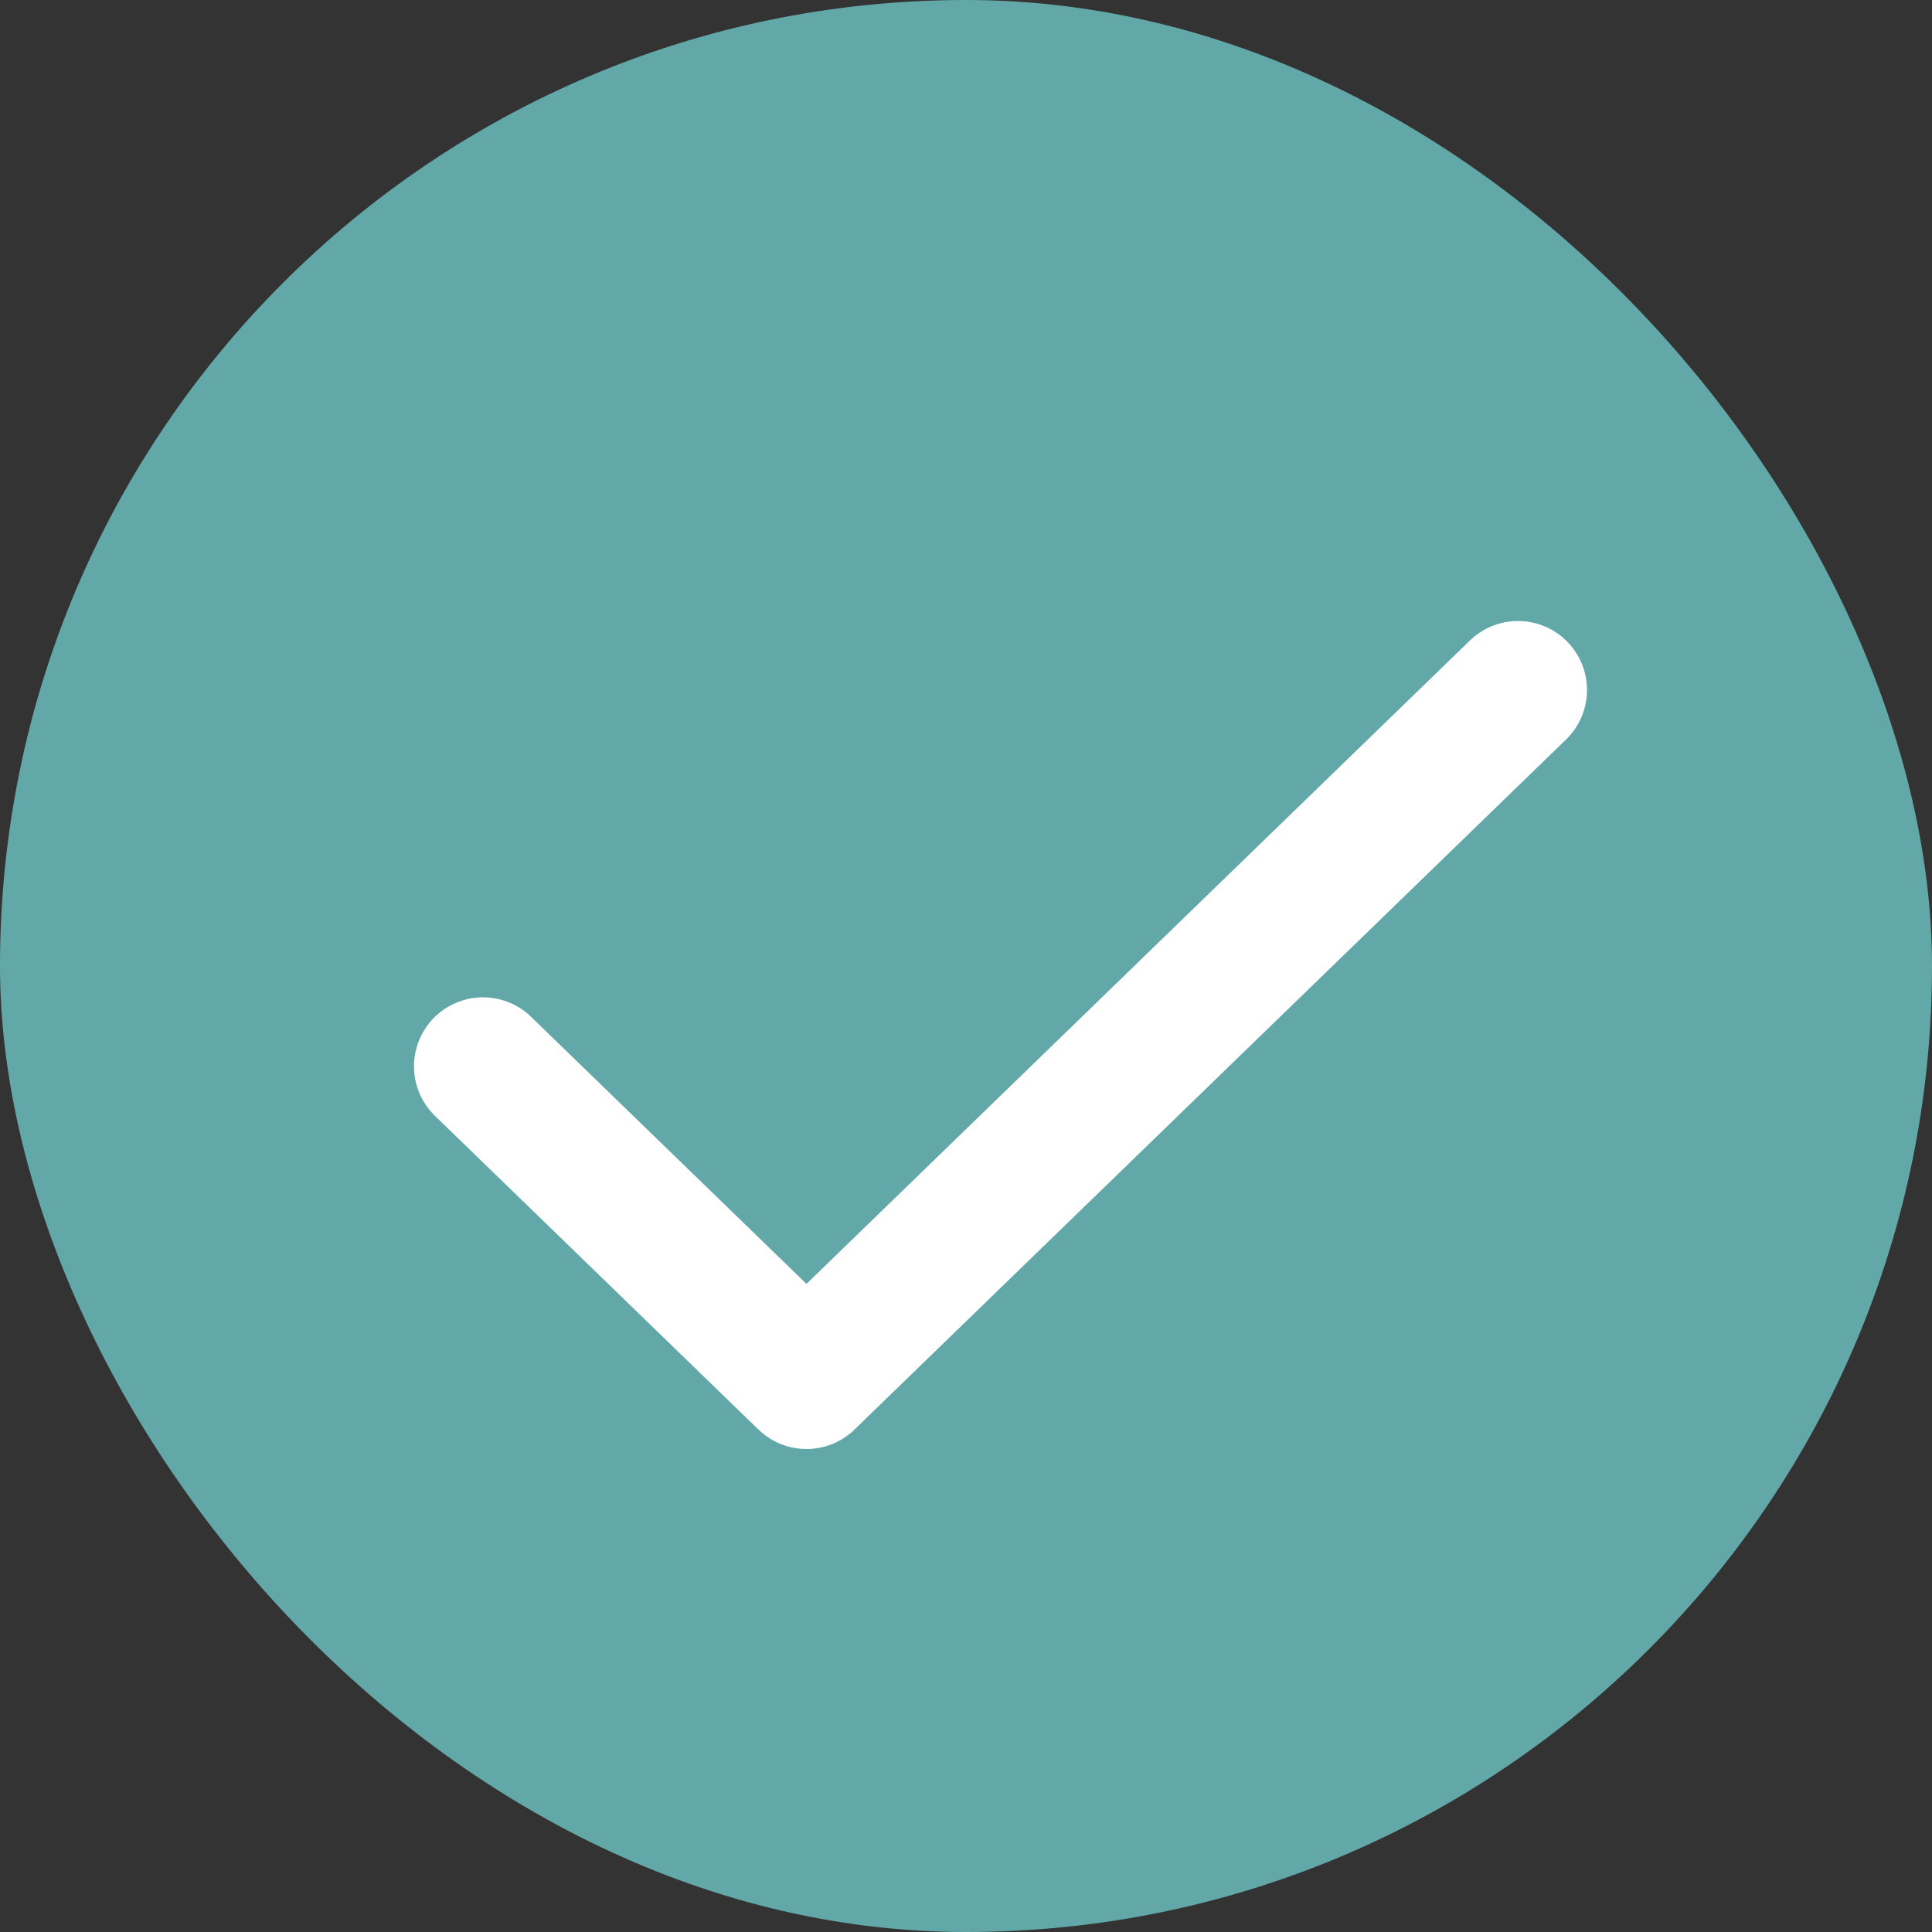 <svg width="28" height="28" viewBox="0 0 28 28" fill="none" xmlns="http://www.w3.org/2000/svg">
<rect x="0" y="0" width="28" height="28" fill="#333333" stroke="none"/>
<rect width="28" height="28" rx="14" fill="#63A8A8"/>
<path d="M22 10L16.844 15L11.688 20L7 15.454" stroke="white" stroke-width="2" stroke-linecap="round" stroke-linejoin="round"/>
</svg>
